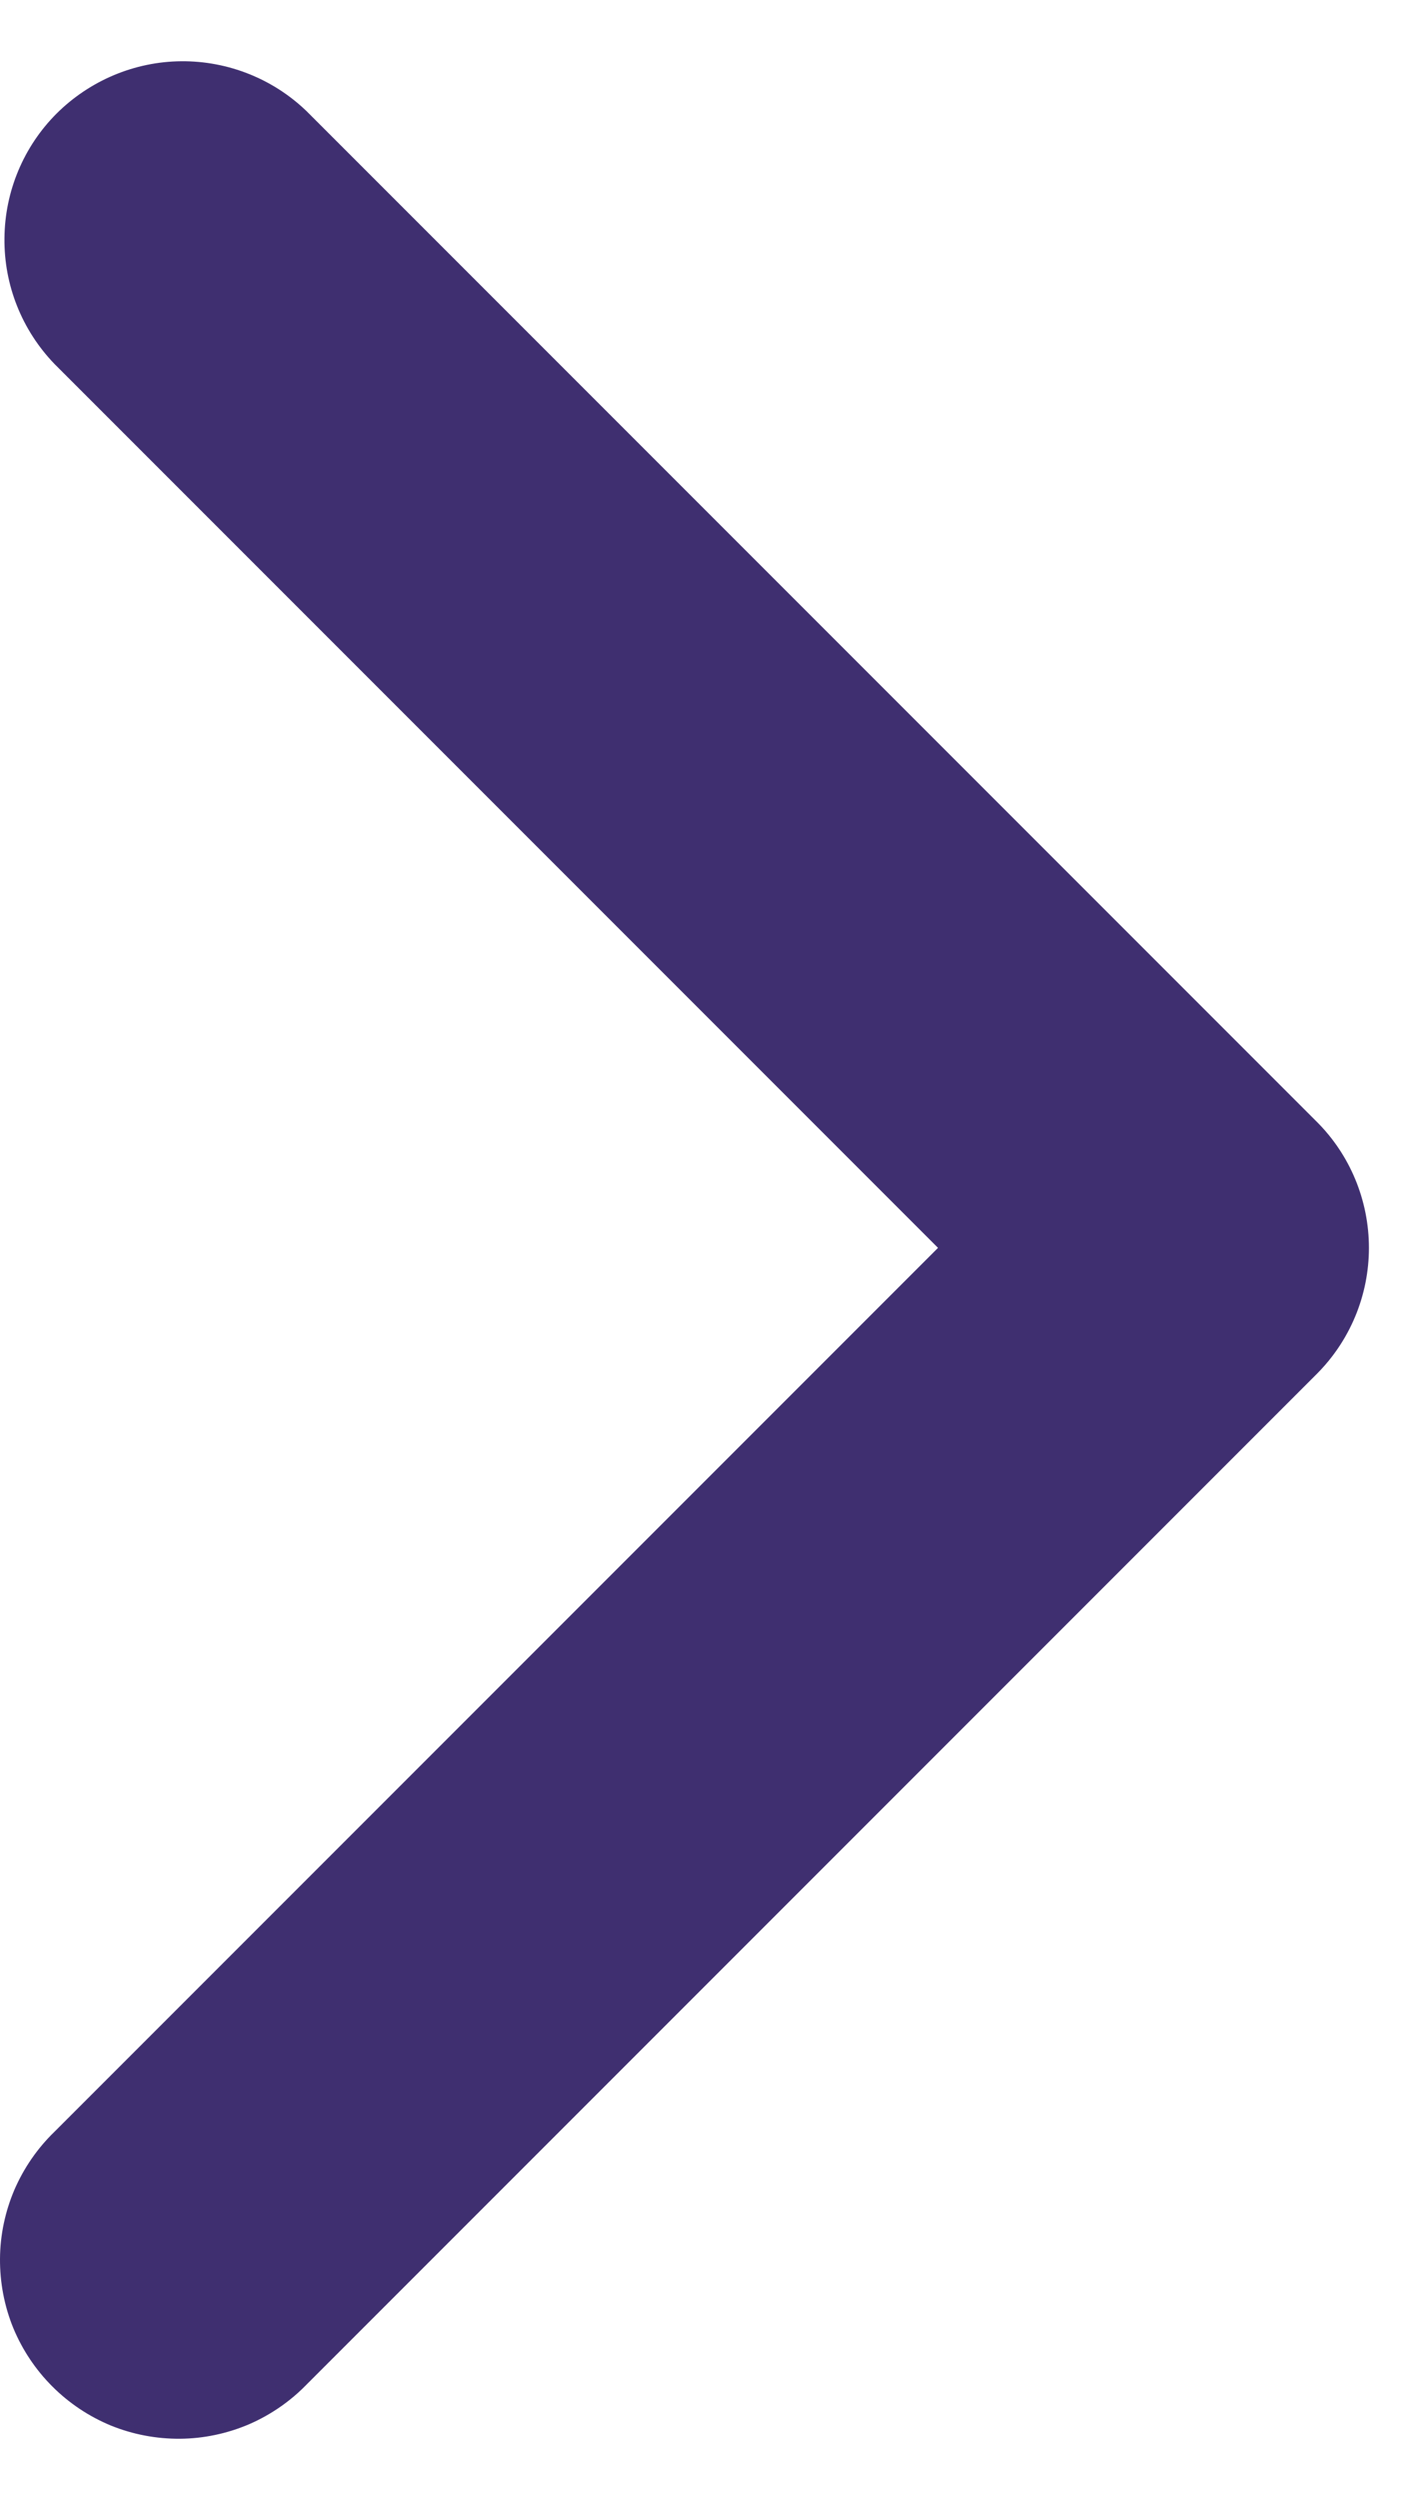 <svg width="8" height="14" viewBox="0 0 8 14" fill="none" xmlns="http://www.w3.org/2000/svg">
<path fill-rule="evenodd" clip-rule="evenodd" d="M7.376 6.281C7.564 6.468 7.669 6.723 7.669 6.988C7.669 7.253 7.564 7.507 7.376 7.695L1.719 13.352C1.627 13.447 1.517 13.523 1.395 13.576C1.273 13.628 1.141 13.656 1.009 13.657C0.876 13.658 0.744 13.633 0.621 13.583C0.498 13.532 0.387 13.458 0.293 13.364C0.199 13.27 0.125 13.159 0.074 13.036C0.024 12.913 -0.001 12.781 3.77571e-05 12.648C0.001 12.515 0.029 12.384 0.081 12.262C0.134 12.14 0.21 12.03 0.305 11.938L5.255 6.988L0.305 2.038C0.123 1.849 0.022 1.597 0.025 1.334C0.027 1.072 0.132 0.821 0.317 0.636C0.503 0.451 0.754 0.345 1.016 0.343C1.278 0.341 1.531 0.442 1.719 0.624L7.376 6.281Z" fill="#3F2F70"/>
</svg>

